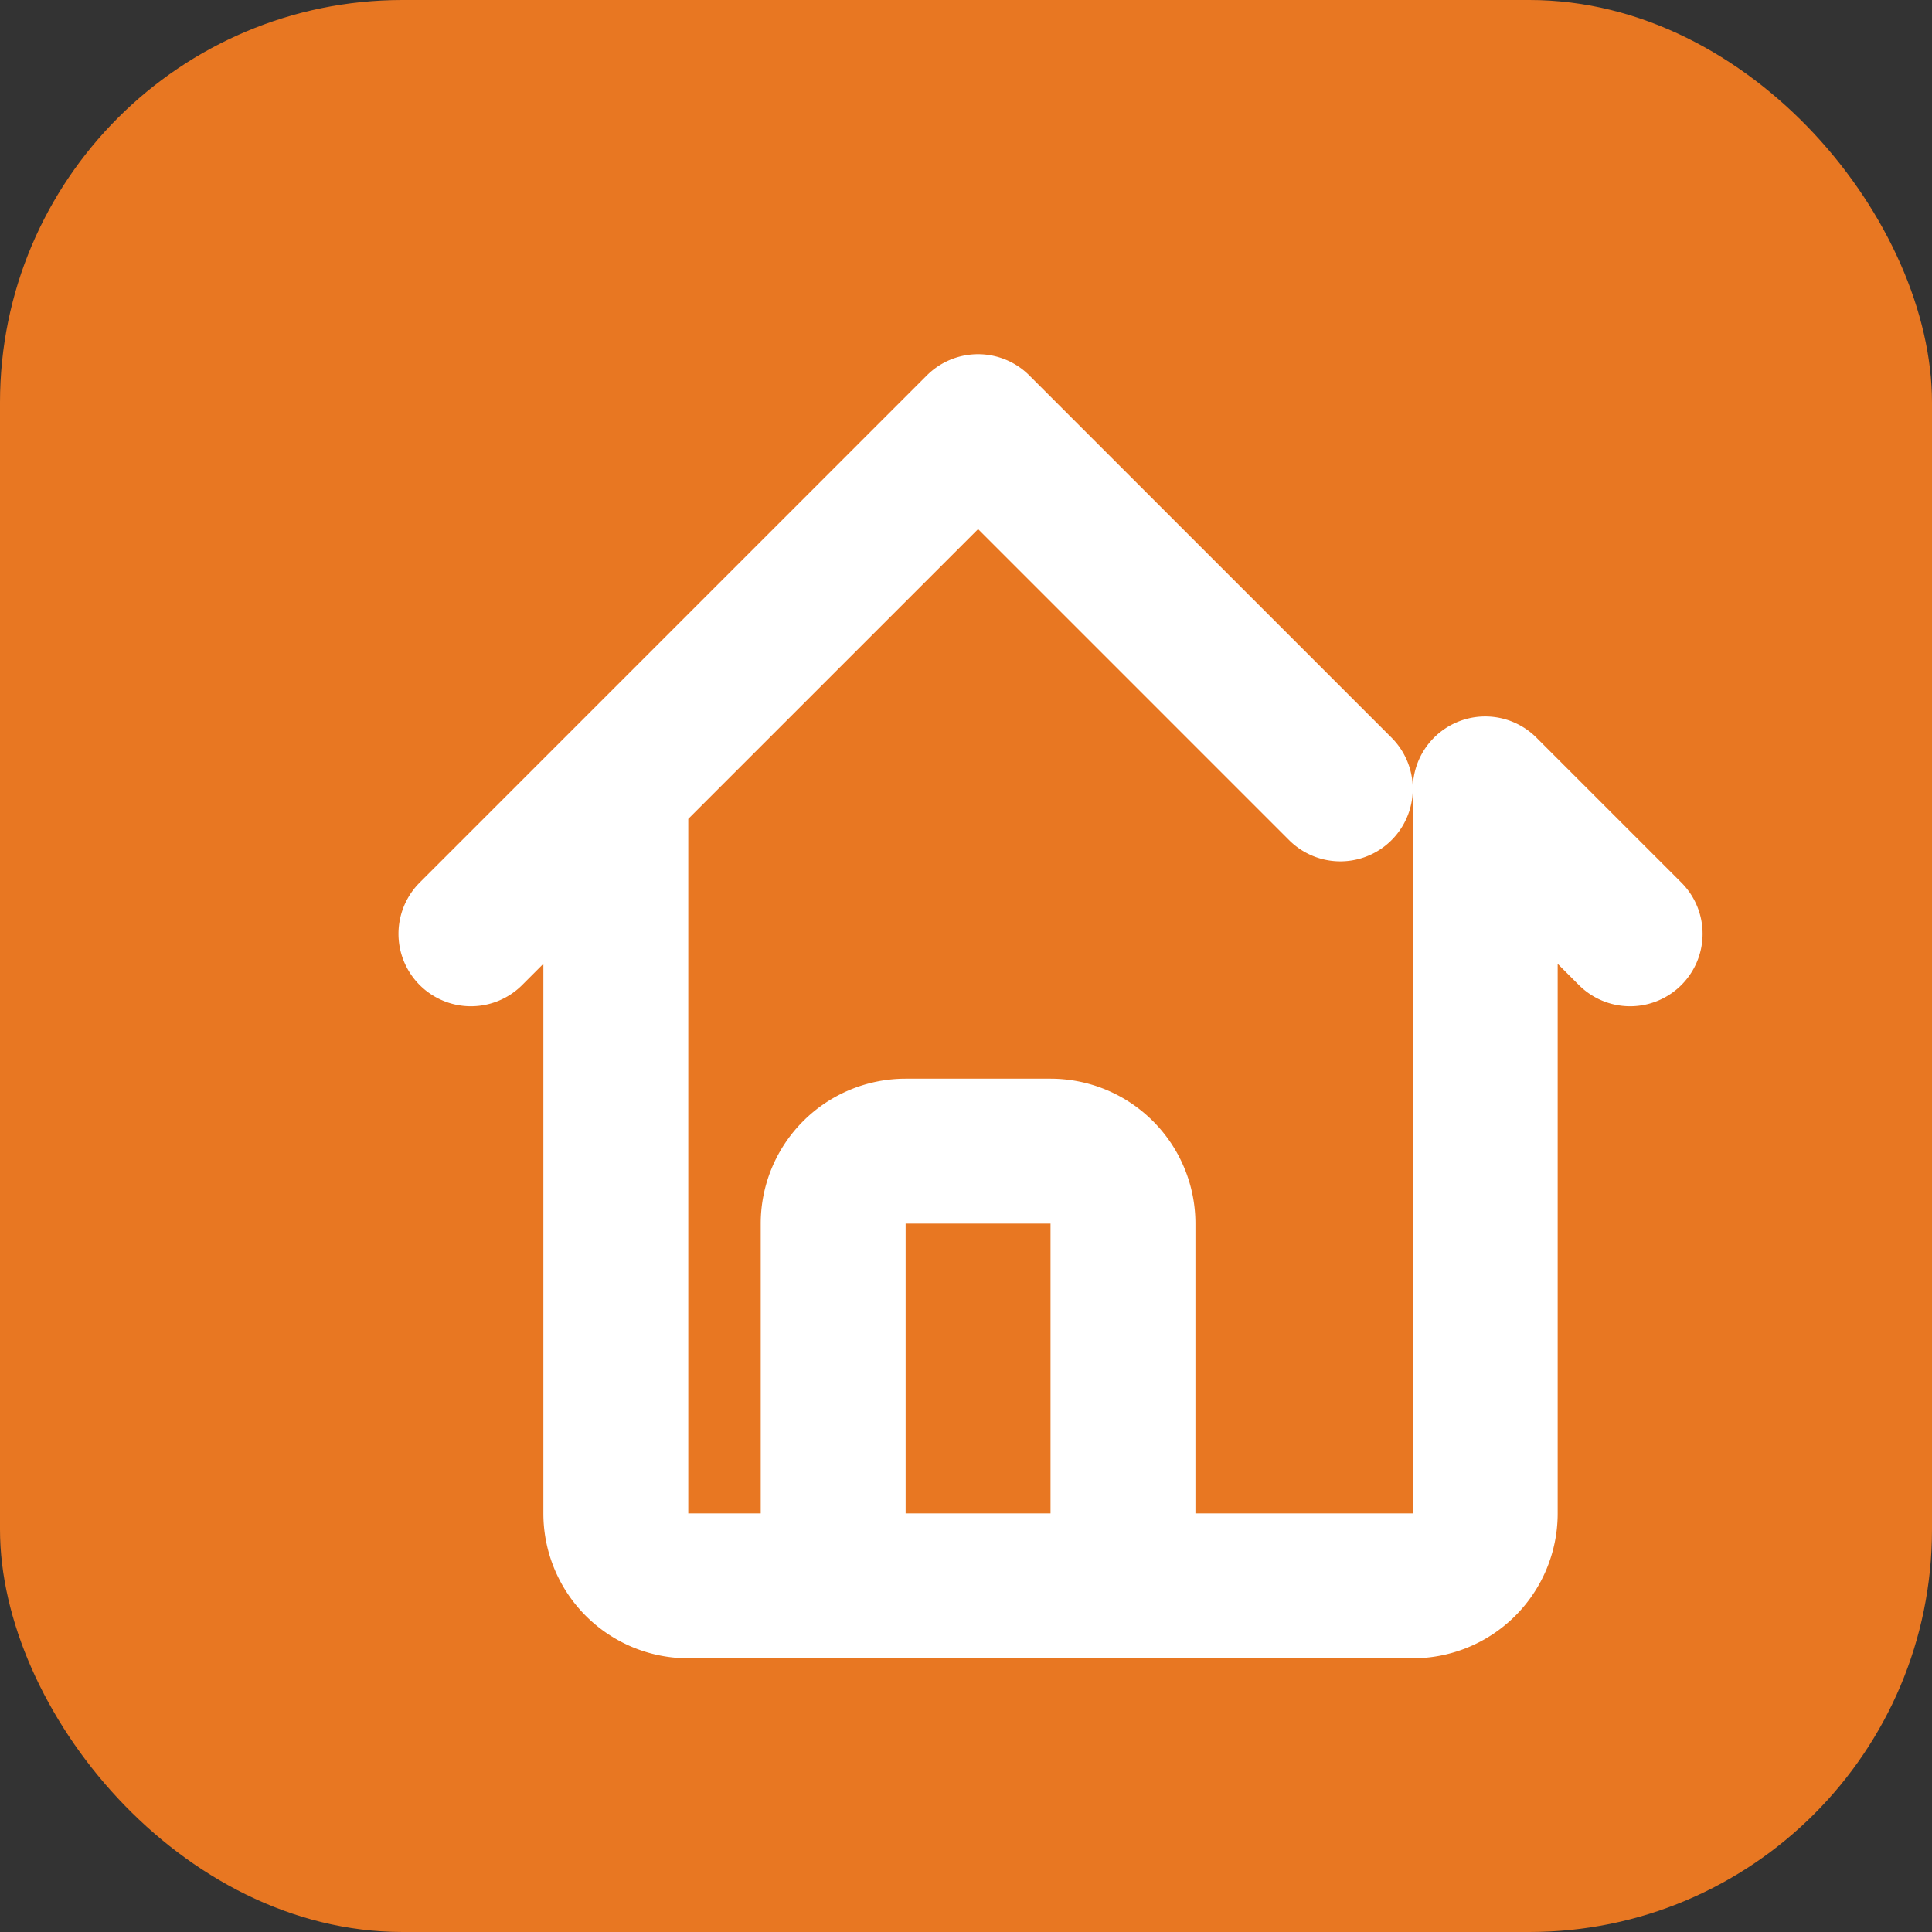 <svg xmlns="http://www.w3.org/2000/svg" viewBox="0 0 24 24" fill="none" stroke="white" stroke-width="2" stroke-linecap="round" stroke-linejoin="round">
  <rect x="0" y="0" width="24" height="24" fill="#333333" stroke="none"/>
  <rect width="24" height="24" rx="5" fill="#e87722" stroke="none"/>
  <path d="M5 12l2-2m0 0l5-5 5 5M7 10v10a1 1 0 001 1h3m8-11l2 2m-2-2v10a1 1 0 01-1 1h-3m-6 0a1 1 0 001-1v-4a1 1 0 011-1h2a1 1 0 011 1v4a1 1 0 001 1m-6 0h6" transform="translate(0, -1) scale(0.9) translate(1.5, 2)" />
</svg>
